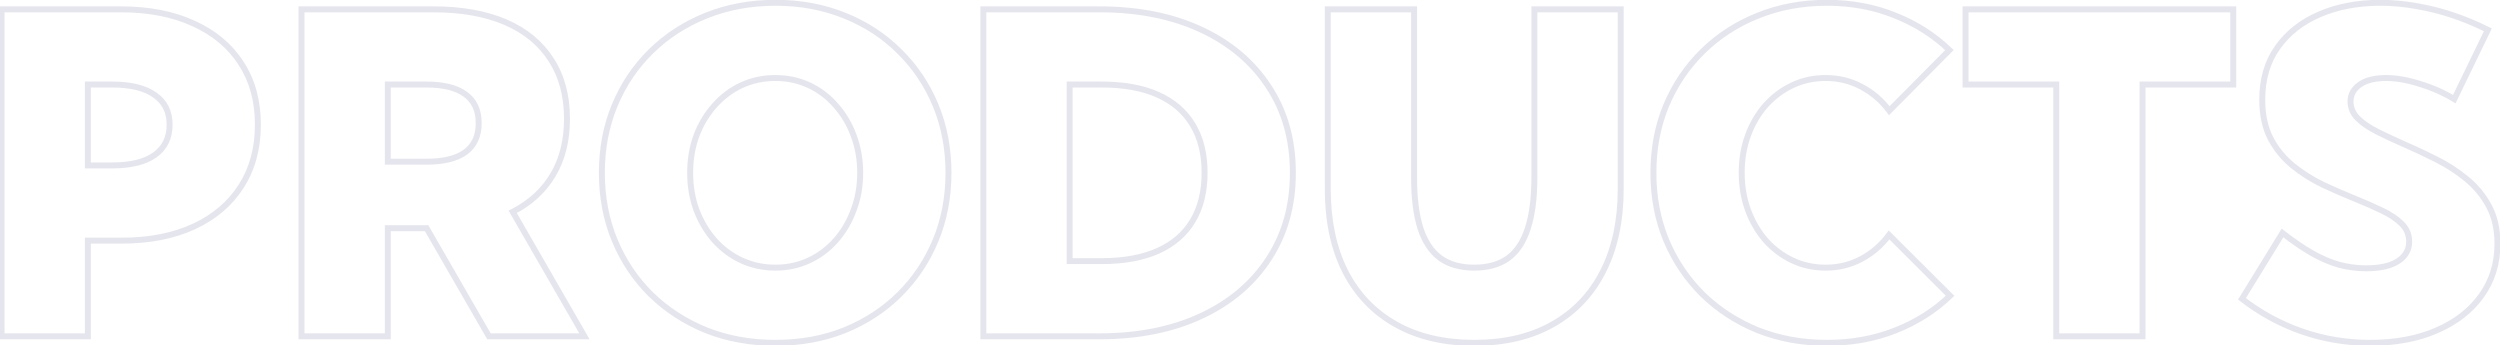 <svg width="840" height="116" viewBox="0 0 840 116" fill="none" xmlns="http://www.w3.org/2000/svg">
<path d="M0.52 113H-0.48V114H0.52V113ZM0.52 3.137V2.137H-0.48V3.137H0.52ZM65.046 7.897L64.627 8.806L64.635 8.809L65.046 7.897ZM81.013 21.301L80.17 21.839L80.175 21.847L81.013 21.301ZM81.013 62.609L80.171 62.069L80.17 62.071L81.013 62.609ZM29.523 80.847V79.847H28.523V80.847H29.523ZM29.523 113V114H30.523V113H29.523ZM29.523 55.578H28.523V56.578H29.523V55.578ZM52.009 52.062L51.432 51.245L51.426 51.25L52.009 52.062ZM52.009 31.921L51.426 32.734L51.433 32.739L51.44 32.743L52.009 31.921ZM29.523 28.405V27.405H28.523V28.405H29.523ZM1.52 113V3.137H-0.48V113H1.52ZM0.52 4.137H40.583V2.137H0.52V4.137ZM40.583 4.137C49.897 4.137 57.902 5.705 64.627 8.806L65.465 6.989C58.421 3.742 50.117 2.137 40.583 2.137V4.137ZM64.635 8.809C71.41 11.863 76.574 16.209 80.17 21.839L81.856 20.762C78.029 14.771 72.549 10.182 65.457 6.986L64.635 8.809ZM80.175 21.847C83.813 27.422 85.652 34.086 85.652 41.882H87.652C87.652 33.76 85.732 26.703 81.85 20.754L80.175 21.847ZM85.652 41.882C85.652 49.678 83.813 56.393 80.171 62.069L81.854 63.149C85.732 57.107 87.652 50.004 87.652 41.882H85.652ZM80.17 62.071C76.571 67.706 71.451 72.078 64.771 75.179L65.614 76.993C72.606 73.747 78.032 69.134 81.856 63.148L80.17 62.071ZM64.771 75.179C58.095 78.279 50.164 79.847 40.949 79.847V81.847C50.387 81.847 58.618 80.241 65.614 76.993L64.771 75.179ZM40.949 79.847H29.523V81.847H40.949V79.847ZM28.523 80.847V113H30.523V80.847H28.523ZM29.523 112H0.52V114H29.523V112ZM29.523 56.578H37.727V54.578H29.523V56.578ZM37.727 56.578C44.078 56.578 49.079 55.391 52.591 52.875L51.426 51.25C48.395 53.421 43.875 54.578 37.727 54.578V56.578ZM52.586 52.88C56.199 50.329 57.989 46.615 57.989 41.882H55.989C55.989 46.036 54.459 49.109 51.432 51.245L52.586 52.88ZM57.989 41.882C57.989 37.237 56.191 33.596 52.577 31.098L51.44 32.743C54.467 34.835 55.989 37.835 55.989 41.882H57.989ZM52.591 31.108C49.079 28.592 44.078 27.405 37.727 27.405V29.405C43.875 29.405 48.395 30.562 51.426 32.734L52.591 31.108ZM37.727 27.405H29.523V29.405H37.727V27.405ZM28.523 28.405V55.578H30.523V28.405H28.523ZM196.369 113V114H198.099L197.236 112.501L196.369 113ZM164.289 113L163.423 113.5L163.711 114H164.289V113ZM143.342 76.672L144.208 76.172L143.92 75.672H143.342V76.672ZM130.305 76.672V75.672H129.305V76.672H130.305ZM130.305 113V114H131.305V113H130.305ZM101.301 113H100.301V114H101.301V113ZM101.301 3.137V2.137H100.301V3.137H101.301ZM185.163 20.056L184.32 20.593L184.325 20.602L185.163 20.056ZM172.272 71.179L171.816 70.289L170.882 70.768L171.406 71.678L172.272 71.179ZM130.305 54.333H129.305V55.333H130.305V54.333ZM156.379 51.11L156.97 51.917L156.973 51.915L156.379 51.11ZM156.379 31.701L155.779 32.501L155.786 32.507L155.794 32.512L156.379 31.701ZM130.305 28.405V27.405H129.305V28.405H130.305ZM196.369 112H164.289V114H196.369V112ZM165.155 112.5L144.208 76.172L142.475 77.171L163.423 113.5L165.155 112.5ZM143.342 75.672H130.305V77.672H143.342V75.672ZM129.305 76.672V113H131.305V76.672H129.305ZM130.305 112H101.301V114H130.305V112ZM102.301 113V3.137H100.301V113H102.301ZM101.301 4.137H145.539V2.137H101.301V4.137ZM145.539 4.137C154.964 4.137 162.927 5.563 169.46 8.376L170.251 6.54C163.405 3.591 155.157 2.137 145.539 2.137V4.137ZM169.46 8.376C175.987 11.187 180.924 15.263 184.32 20.593L186.006 19.518C182.371 13.813 177.103 9.49 170.251 6.54L169.46 8.376ZM184.325 20.602C187.765 25.879 189.51 32.297 189.51 39.904H191.51C191.51 31.984 189.69 25.169 186.001 19.51L184.325 20.602ZM189.51 39.904C189.51 47.034 187.98 53.125 184.962 58.218L186.683 59.237C189.915 53.783 191.51 47.325 191.51 39.904H189.51ZM184.962 58.218C181.941 63.315 177.571 67.34 171.816 70.289L172.728 72.069C178.79 68.963 183.453 64.687 186.683 59.237L184.962 58.218ZM171.406 71.678L195.503 113.499L197.236 112.501L173.139 70.68L171.406 71.678ZM130.305 55.333H143.269V53.333H130.305V55.333ZM143.269 55.333C149.174 55.333 153.794 54.246 156.97 51.917L155.788 50.304C153.105 52.271 148.984 53.333 143.269 53.333V55.333ZM156.973 51.915C160.25 49.497 161.847 45.925 161.847 41.369H159.847C159.847 45.407 158.465 48.329 155.785 50.306L156.973 51.915ZM161.847 41.369C161.847 36.813 160.25 33.26 156.964 30.89L155.794 32.512C158.465 34.439 159.847 37.331 159.847 41.369H161.847ZM156.979 30.901C153.801 28.518 149.178 27.405 143.269 27.405V29.405C148.981 29.405 153.097 30.49 155.779 32.501L156.979 30.901ZM143.269 27.405H130.305V29.405H143.269V27.405ZM129.305 28.405V54.333H131.305V28.405H129.305ZM237.238 110.949L236.861 111.876L236.869 111.879L237.238 110.949ZM218.708 98.938L218.004 99.648L218.011 99.654L218.708 98.938ZM218.708 17.273L219.408 17.986L219.408 17.986L218.708 17.273ZM237.238 5.261L237.61 6.189L237.613 6.188L237.238 5.261ZM283.82 5.261L283.443 6.187L283.449 6.189L283.82 5.261ZM302.204 17.273L301.497 17.98L301.504 17.986L302.204 17.273ZM302.204 98.938L302.908 99.648L302.908 99.648L302.204 98.938ZM283.82 110.949L284.192 111.878L284.197 111.875L283.82 110.949ZM280.817 80.773L280.068 80.111L280.067 80.112L280.817 80.773ZM286.823 70.593L285.888 70.238L285.884 70.248L286.823 70.593ZM286.823 45.544L285.884 45.889L285.888 45.899L286.823 45.544ZM280.817 35.437L280.062 36.092L280.068 36.098L280.073 36.105L280.817 35.437ZM249.177 28.625L248.76 27.716L248.755 27.718L249.177 28.625ZM240.095 35.437L240.839 36.105L240.844 36.099L240.095 35.437ZM234.016 45.544L233.081 45.189L233.077 45.199L234.016 45.544ZM234.016 70.593L233.077 70.937L233.081 70.948L234.016 70.593ZM240.095 80.773L239.345 81.436L239.351 81.442L240.095 80.773ZM249.177 87.512L248.755 88.419L248.76 88.421L249.177 87.512ZM260.529 114.197C252.245 114.197 244.608 112.801 237.607 110.02L236.869 111.879C244.126 114.762 252.016 116.197 260.529 116.197V114.197ZM237.615 110.023C230.65 107.189 224.583 103.254 219.405 98.221L218.011 99.654C223.38 104.875 229.667 108.948 236.861 111.875L237.615 110.023ZM219.412 98.227C214.283 93.147 210.304 87.204 207.473 80.39L205.626 81.157C208.557 88.21 212.683 94.377 218.004 99.648L219.412 98.227ZM207.473 80.39C204.647 73.589 203.229 66.152 203.229 58.068H201.229C201.229 66.391 202.69 74.091 205.626 81.157L207.473 80.39ZM203.229 58.068C203.229 49.985 204.647 42.548 207.473 35.747L205.626 34.98C202.69 42.046 201.229 49.746 201.229 58.068H203.229ZM207.473 35.747C210.304 28.934 214.282 23.017 219.408 17.986L218.008 16.559C212.685 21.782 208.557 27.925 205.626 34.98L207.473 35.747ZM219.408 17.986C224.584 12.906 230.648 8.974 237.61 6.189L236.867 4.332C229.668 7.212 223.378 11.287 218.008 16.559L219.408 17.986ZM237.613 6.188C244.612 3.36 252.271 1.939 260.603 1.939V-0.061C252.04 -0.061 244.123 1.4 236.864 4.334L237.613 6.188ZM260.603 1.939C268.885 1.939 276.494 3.359 283.443 6.187L284.197 4.334C276.986 1.4 269.117 -0.061 260.603 -0.061V1.939ZM283.449 6.189C290.409 8.973 296.421 12.903 301.497 17.98L302.911 16.565C297.636 11.29 291.392 7.212 284.192 4.332L283.449 6.189ZM301.504 17.986C306.63 23.017 310.608 28.934 313.439 35.747L315.286 34.98C312.355 27.925 308.227 21.782 302.905 16.559L301.504 17.986ZM313.439 35.747C316.265 42.548 317.684 49.985 317.684 58.068H319.684C319.684 49.746 318.222 42.046 315.286 34.98L313.439 35.747ZM317.684 58.068C317.684 66.152 316.265 73.589 313.439 80.39L315.286 81.157C318.222 74.091 319.684 66.391 319.684 58.068H317.684ZM313.439 80.39C310.608 87.204 306.629 93.147 301.5 98.227L302.908 99.648C308.229 94.377 312.355 88.21 315.286 81.157L313.439 80.39ZM301.5 98.227C296.423 103.257 290.408 107.189 283.443 110.023L284.197 111.875C291.393 108.947 297.634 104.872 302.908 99.648L301.5 98.227ZM283.449 110.021C276.499 112.801 268.863 114.197 260.529 114.197V116.197C269.09 116.197 276.981 114.762 284.192 111.878L283.449 110.021ZM260.529 90.929C264.719 90.929 268.623 90.095 272.23 88.419L271.387 86.605C268.06 88.151 264.445 88.929 260.529 88.929V90.929ZM272.23 88.419C275.823 86.749 278.938 84.419 281.568 81.435L280.067 80.112C277.619 82.89 274.728 85.052 271.387 86.605L272.23 88.419ZM281.567 81.436C284.241 78.408 286.305 74.905 287.762 70.937L285.884 70.248C284.509 73.995 282.569 77.28 280.068 80.111L281.567 81.436ZM287.758 70.948C289.27 66.967 290.021 62.671 290.021 58.068H288.021C288.021 62.45 287.306 66.503 285.888 70.238L287.758 70.948ZM290.021 58.068C290.021 53.466 289.27 49.169 287.758 45.189L285.888 45.899C287.306 49.633 288.021 53.687 288.021 58.068H290.021ZM287.762 45.199C286.305 41.23 284.239 37.749 281.561 34.768L280.073 36.105C282.571 38.885 284.51 42.143 285.884 45.889L287.762 45.199ZM281.573 34.782C278.943 31.747 275.827 29.39 272.23 27.718L271.387 29.532C274.724 31.083 277.614 33.267 280.062 36.092L281.573 34.782ZM272.23 27.718C268.623 26.042 264.719 25.208 260.529 25.208V27.208C264.445 27.208 268.06 27.985 271.387 29.532L272.23 27.718ZM260.529 25.208C256.34 25.208 252.413 26.042 248.76 27.716L249.593 29.534C252.972 27.985 256.613 27.208 260.529 27.208V25.208ZM248.755 27.718C245.161 29.389 242.022 31.744 239.345 34.775L240.844 36.099C243.343 33.27 246.259 31.084 249.598 29.532L248.755 27.718ZM239.351 34.768C236.675 37.747 234.587 41.224 233.081 45.189L234.95 45.899C236.374 42.149 238.338 38.888 240.839 36.105L239.351 34.768ZM233.077 45.199C231.617 49.177 230.892 53.47 230.892 58.068H232.892C232.892 53.683 233.582 49.626 234.954 45.889L233.077 45.199ZM230.892 58.068C230.892 62.667 231.617 66.96 233.077 70.937L234.954 70.248C233.582 66.511 232.892 62.454 232.892 58.068H230.892ZM233.081 70.948C234.586 74.912 236.673 78.41 239.345 81.436L240.844 80.111C238.34 77.277 236.375 73.989 234.95 70.238L233.081 70.948ZM239.351 81.442C242.028 84.422 245.164 86.749 248.755 88.419L249.598 86.605C246.256 85.051 243.337 82.887 240.839 80.105L239.351 81.442ZM248.76 88.421C252.413 90.095 256.34 90.929 260.529 90.929V88.929C256.613 88.929 252.972 88.151 249.593 86.603L248.76 88.421ZM330.402 113H329.402V114H330.402V113ZM330.402 3.137V2.137H329.402V3.137H330.402ZM403.571 9.948L403.148 10.854L403.15 10.855L403.571 9.948ZM426.276 29.138L425.438 29.683L425.442 29.689L426.276 29.138ZM426.276 86.999L425.441 86.45L425.438 86.454L426.276 86.999ZM403.571 106.188L403.15 105.282L403.148 105.283L403.571 106.188ZM359.406 87.731H358.406V88.731H359.406V87.731ZM400.715 74.255L399.859 73.738L399.857 73.74L400.715 74.255ZM400.715 41.882L399.857 42.396L399.862 42.403L400.715 41.882ZM359.406 28.405V27.405H358.406V28.405H359.406ZM331.402 113V3.137H329.402V113H331.402ZM330.402 4.137H369.294V2.137H330.402V4.137ZM369.294 4.137C382.315 4.137 393.59 6.387 403.148 10.854L403.995 9.042C394.119 4.427 382.543 2.137 369.294 2.137V4.137ZM403.15 10.855C412.762 15.325 420.179 21.603 425.438 29.683L427.114 28.592C421.632 20.169 413.912 13.654 403.993 9.041L403.15 10.855ZM425.442 29.689C430.741 37.708 433.406 47.155 433.406 58.068H435.406C435.406 46.814 432.652 36.973 427.111 28.586L425.442 29.689ZM433.406 58.068C433.406 68.932 430.741 78.38 425.441 86.45L427.112 87.548C432.652 79.114 435.406 69.275 435.406 58.068H433.406ZM425.438 86.454C420.179 94.534 412.762 100.812 403.15 105.282L403.993 107.095C413.912 102.483 421.632 95.968 427.114 87.544L425.438 86.454ZM403.148 105.283C393.59 109.749 382.315 112 369.294 112V114C382.543 114 394.119 111.71 403.995 107.094L403.148 105.283ZM369.294 112H330.402V114H369.294V112ZM359.406 88.731H370.246V86.731H359.406V88.731ZM370.246 88.731C377.766 88.731 384.188 87.57 389.478 85.202L388.661 83.376C383.697 85.598 377.57 86.731 370.246 86.731V88.731ZM389.478 85.202C394.773 82.832 398.82 79.356 401.572 74.769L399.857 73.74C397.336 77.942 393.62 81.157 388.661 83.376L389.478 85.202ZM401.571 74.772C404.37 70.141 405.743 64.558 405.743 58.068H403.743C403.743 64.274 402.431 69.482 399.859 73.738L401.571 74.772ZM405.743 58.068C405.743 51.532 404.37 45.946 401.568 41.36L399.862 42.403C402.43 46.607 403.743 51.812 403.743 58.068H405.743ZM401.572 41.367C398.82 36.78 394.773 33.305 389.478 30.935L388.661 32.76C393.62 34.98 397.336 38.194 399.857 42.396L401.572 41.367ZM389.478 30.935C384.188 28.567 377.766 27.405 370.246 27.405V29.405C377.57 29.405 383.697 30.538 388.661 32.76L389.478 30.935ZM370.246 27.405H359.406V29.405H370.246V27.405ZM358.406 28.405V87.731H360.406V28.405H358.406ZM544.562 3.137H545.562V2.137H544.562V3.137ZM538.63 91.174L537.739 90.72L537.738 90.722L538.63 91.174ZM521.711 108.972L521.22 108.1L521.218 108.102L521.711 108.972ZM451.984 91.174L451.091 91.623L451.095 91.63L451.984 91.174ZM446.125 3.137V2.137H445.125V3.137H446.125ZM475.129 3.137H476.129V2.137H475.129V3.137ZM477.253 76.672L476.299 76.972L476.302 76.982L477.253 76.672ZM483.918 86.706L483.324 87.511L483.333 87.517L483.918 86.706ZM506.77 86.706L507.355 87.517L507.363 87.511L506.77 86.706ZM513.361 76.672L512.411 76.362L512.408 76.371L513.361 76.672ZM515.559 3.137V2.137H514.559V3.137H515.559ZM543.562 3.137V63.415H545.562V3.137H543.562ZM543.562 63.415C543.562 74.035 541.608 83.126 537.739 90.72L539.521 91.628C543.562 83.695 545.562 74.279 545.562 63.415H543.562ZM537.738 90.722C533.919 98.264 528.417 104.049 521.22 108.1L522.201 109.843C529.751 105.593 535.529 99.513 539.522 91.626L537.738 90.722ZM521.218 108.102C514.074 112.15 505.462 114.197 495.344 114.197V116.197C505.733 116.197 514.7 114.094 522.204 109.842L521.218 108.102ZM495.344 114.197C485.275 114.197 476.662 112.151 469.467 108.1L468.486 109.843C476.037 114.094 485.002 116.197 495.344 116.197V114.197ZM469.467 108.1C462.269 104.049 456.742 98.263 452.874 90.718L451.095 91.63C455.137 99.515 460.938 105.594 468.486 109.843L469.467 108.1ZM452.878 90.724C449.056 83.129 447.125 74.037 447.125 63.415H445.125C445.125 74.277 447.1 83.691 451.091 91.623L452.878 90.724ZM447.125 63.415V3.137H445.125V63.415H447.125ZM446.125 4.137H475.129V2.137H446.125V4.137ZM474.129 3.137V59.46H476.129V3.137H474.129ZM474.129 59.46C474.129 66.5 474.842 72.348 476.299 76.972L478.207 76.371C476.832 72.011 476.129 66.385 476.129 59.46H474.129ZM476.302 76.982C477.814 81.617 480.137 85.159 483.324 87.511L484.512 85.901C481.742 83.858 479.622 80.711 478.204 76.362L476.302 76.982ZM483.333 87.517C486.522 89.817 490.551 90.929 495.344 90.929V88.929C490.859 88.929 487.271 87.892 484.503 85.895L483.333 87.517ZM495.344 90.929C500.137 90.929 504.166 89.817 507.355 87.517L506.185 85.895C503.417 87.892 499.828 88.929 495.344 88.929V90.929ZM507.363 87.511C510.553 85.157 512.853 81.611 514.315 76.972L512.408 76.371C511.038 80.717 508.943 83.86 506.176 85.901L507.363 87.511ZM514.312 76.982C515.821 72.354 516.559 66.502 516.559 59.46H514.559C514.559 66.382 513.831 72.005 512.411 76.362L514.312 76.982ZM516.559 59.46V3.137H514.559V59.46H516.559ZM515.559 4.137H544.562V2.137H515.559V4.137ZM655.231 99.377L655.925 100.098L656.661 99.389L655.937 98.669L655.231 99.377ZM636.848 111.022L636.482 110.092L636.48 110.093L636.848 111.022ZM590.632 110.949L590.255 111.876L590.263 111.879L590.632 110.949ZM572.102 98.938L571.398 99.648L571.404 99.654L572.102 98.938ZM559.87 80.773L558.947 81.157L558.949 81.163L559.87 80.773ZM559.87 35.363L558.949 34.974L558.947 34.98L559.87 35.363ZM572.102 17.273L572.802 17.986L572.802 17.986L572.102 17.273ZM590.632 5.261L591.003 6.189L591.007 6.188L590.632 5.261ZM636.701 5.188L636.325 6.114L636.333 6.117L636.701 5.188ZM655.012 16.833L655.721 17.538L656.437 16.817L655.705 16.112L655.012 16.833ZM634.797 37.194L633.994 37.791L634.687 38.724L635.507 37.899L634.797 37.194ZM625.422 29.138L624.951 30.02L624.956 30.023L625.422 29.138ZM593.269 35.363L592.525 34.695L592.518 34.702L593.269 35.363ZM593.269 80.773L592.513 81.428L592.519 81.435L592.525 81.442L593.269 80.773ZM634.724 78.942L635.429 78.234L634.61 77.418L633.921 78.346L634.724 78.942ZM654.538 98.656C649.462 103.541 643.447 107.354 636.482 110.092L637.214 111.953C644.408 109.125 650.649 105.174 655.925 100.098L654.538 98.656ZM636.48 110.093C629.576 112.825 622.037 114.197 613.85 114.197V116.197C622.264 116.197 630.056 114.786 637.216 111.952L636.48 110.093ZM613.85 114.197C605.615 114.197 598.002 112.801 591.001 110.02L590.263 111.879C597.519 114.761 605.385 116.197 613.85 116.197V114.197ZM591.009 110.023C584.043 107.189 577.976 103.254 572.799 98.221L571.404 99.654C576.774 104.875 583.06 108.948 590.255 111.875L591.009 110.023ZM572.805 98.227C567.676 93.145 563.671 87.201 560.791 80.384L558.949 81.163C561.928 88.214 566.078 94.378 571.398 99.648L572.805 98.227ZM560.794 80.39C557.968 73.589 556.549 66.152 556.549 58.068H554.549C554.549 66.391 556.011 74.091 558.947 81.157L560.794 80.39ZM556.549 58.068C556.549 49.985 557.968 42.548 560.794 35.747L558.947 34.98C556.011 42.046 554.549 49.746 554.549 58.068H556.549ZM560.791 35.752C563.671 28.937 567.674 23.018 572.802 17.986L571.401 16.559C566.08 21.781 561.929 27.922 558.949 34.974L560.791 35.752ZM572.802 17.986C577.978 12.906 584.042 8.974 591.003 6.189L590.26 4.332C583.062 7.212 576.772 11.287 571.401 16.559L572.802 17.986ZM591.007 6.188C598.006 3.359 605.617 1.939 613.85 1.939V-0.061C605.383 -0.061 597.515 1.401 590.257 4.334L591.007 6.188ZM613.85 1.939C621.985 1.939 629.473 3.335 636.325 6.114L637.077 4.261C629.964 1.376 622.218 -0.061 613.85 -0.061V1.939ZM636.333 6.117C643.25 8.855 649.241 12.668 654.318 17.554L655.705 16.112C650.431 11.037 644.215 7.086 637.069 4.258L636.333 6.117ZM654.302 16.128L634.087 36.49L635.507 37.899L655.721 17.538L654.302 16.128ZM635.6 36.598C632.973 33.062 629.733 30.277 625.888 28.253L624.956 30.023C628.532 31.905 631.543 34.491 633.994 37.791L635.6 36.598ZM625.892 28.255C622.079 26.221 617.912 25.208 613.41 25.208V27.208C617.6 27.208 621.441 28.148 624.951 30.02L625.892 28.255ZM613.41 25.208C609.268 25.208 605.41 26.043 601.851 27.721L602.704 29.529C605.98 27.985 609.545 27.208 613.41 27.208V25.208ZM601.851 27.721C598.309 29.39 595.199 31.718 592.525 34.695L594.012 36.032C596.514 33.247 599.409 31.083 602.704 29.529L601.851 27.721ZM592.518 34.702C589.892 37.682 587.853 41.161 586.397 45.126L588.275 45.815C589.651 42.066 591.567 38.806 594.019 36.025L592.518 34.702ZM586.397 45.126C584.937 49.104 584.212 53.396 584.212 57.995H586.212C586.212 53.609 586.903 49.553 588.275 45.815L586.397 45.126ZM584.212 57.995C584.212 62.641 584.937 66.959 586.397 70.937L588.275 70.248C586.903 66.512 586.212 62.431 586.212 57.995H584.212ZM586.397 70.937C587.852 74.902 589.89 78.402 592.513 81.428L594.024 80.118C591.569 77.286 589.651 73.999 588.275 70.248L586.397 70.937ZM592.525 81.442C595.199 84.419 598.309 86.747 601.851 88.416L602.704 86.607C599.409 85.054 596.514 82.889 594.012 80.105L592.525 81.442ZM601.851 88.416C605.41 90.094 609.268 90.929 613.41 90.929V88.929C609.545 88.929 605.98 88.152 602.704 86.607L601.851 88.416ZM613.41 90.929C617.912 90.929 622.079 89.915 625.892 87.881L624.951 86.117C621.441 87.989 617.6 88.929 613.41 88.929V90.929ZM625.892 87.881C629.689 85.857 632.901 83.072 635.526 79.539L633.921 78.346C631.468 81.648 628.479 84.235 624.951 86.117L625.892 87.881ZM634.018 79.651L654.526 100.085L655.937 98.669L635.429 78.234L634.018 79.651ZM719.904 113V114H720.904V113H719.904ZM690.9 113H689.9V114H690.9V113ZM690.9 28.405H691.9V27.405H690.9V28.405ZM660.432 28.405H659.432V29.405H660.432V28.405ZM660.432 3.137V2.137H659.432V3.137H660.432ZM750.373 3.137H751.373V2.137H750.373V3.137ZM750.373 28.405V29.405H751.373V28.405H750.373ZM719.904 28.405V27.405H718.904V28.405H719.904ZM719.904 112H690.9V114H719.904V112ZM691.9 113V28.405H689.9V113H691.9ZM690.9 27.405H660.432V29.405H690.9V27.405ZM661.432 28.405V3.137H659.432V28.405H661.432ZM660.432 4.137H750.373V2.137H660.432V4.137ZM749.373 3.137V28.405H751.373V3.137H749.373ZM750.373 27.405H719.904V29.405H750.373V27.405ZM718.904 28.405V113H720.904V28.405H718.904ZM753.303 100.402L752.451 99.878L751.981 100.641L752.689 101.192L753.303 100.402ZM766.926 78.283L767.541 77.495L766.66 76.807L766.074 77.759L766.926 78.283ZM776.887 85.095L776.391 85.963L776.396 85.966L776.887 85.095ZM785.969 88.977L785.696 89.939L785.706 89.941L785.715 89.944L785.969 88.977ZM802.814 89.123L803.118 90.076L803.127 90.073L803.137 90.07L802.814 89.123ZM807.722 86.047L806.962 85.396L806.96 85.398L807.722 86.047ZM800.324 70.739L799.89 71.64L799.896 71.643L800.324 70.739ZM791.315 66.784L791.689 65.857L791.689 65.857L791.315 66.784ZM780.549 62.097L780.116 62.998L780.126 63.003L780.549 62.097ZM762.971 46.643L762.086 47.109L762.089 47.114L762.971 46.643ZM765.241 15.954L764.426 15.375L764.425 15.377L765.241 15.954ZM779.377 4.821L779.769 5.741L779.773 5.74L779.377 4.821ZM835.92 10.021L836.82 10.457L837.252 9.566L836.364 9.126L835.92 10.021ZM824.641 33.312L824.119 34.166L825.06 34.741L825.541 33.748L824.641 33.312ZM813.068 28.186L812.766 29.139L812.779 29.143L813.068 28.186ZM795.344 27.16L795.012 26.217L795.004 26.22L795.344 27.16ZM791.242 29.943L792.01 30.584L792.017 30.576L792.023 30.568L791.242 29.943ZM792.268 39.831L791.56 40.538L791.566 40.543L791.571 40.549L792.268 39.831ZM807.795 48.474L807.393 49.389L807.399 49.392L807.795 48.474ZM818.562 53.527L818.11 54.419L818.114 54.422L818.562 53.527ZM828.742 60.119L828.106 60.89L828.112 60.895L828.742 60.119ZM836.286 69.274L835.404 69.746L835.407 69.751L836.286 69.274ZM833.723 99.377L832.911 98.793L832.909 98.795L833.723 99.377ZM818.708 111.022L818.312 110.104L818.309 110.105L818.708 111.022ZM754.154 100.927L767.777 78.808L766.074 77.759L752.451 99.878L754.154 100.927ZM766.31 79.071C769.903 81.876 773.263 84.176 776.391 85.963L777.383 84.227C774.358 82.498 771.078 80.256 767.541 77.495L766.31 79.071ZM776.396 85.966C779.578 87.756 782.679 89.084 785.696 89.939L786.241 88.014C783.4 87.209 780.445 85.949 777.377 84.223L776.396 85.966ZM785.715 89.944C788.776 90.747 791.889 91.148 795.051 91.148V89.148C792.06 89.148 789.118 88.769 786.222 88.009L785.715 89.944ZM795.051 91.148C798.148 91.148 800.844 90.799 803.118 90.076L802.511 88.17C800.488 88.814 798.008 89.148 795.051 89.148V91.148ZM803.137 90.07C805.404 89.297 807.212 88.187 808.483 86.695L806.96 85.398C805.985 86.543 804.521 87.485 802.492 88.177L803.137 90.07ZM808.481 86.698C809.813 85.143 810.479 83.299 810.479 81.213H808.479C808.479 82.838 807.974 84.216 806.962 85.396L808.481 86.698ZM810.479 81.213C810.479 78.603 809.544 76.347 807.696 74.5L806.282 75.914C807.755 77.387 808.479 79.135 808.479 81.213H810.479ZM807.696 74.5C805.934 72.738 803.609 71.189 800.752 69.835L799.896 71.643C802.606 72.927 804.724 74.356 806.282 75.914L807.696 74.5ZM800.759 69.838C798.001 68.509 794.978 67.182 791.689 65.857L790.942 67.712C794.196 69.023 797.178 70.333 799.89 71.64L800.759 69.838ZM791.689 65.857C788.191 64.448 784.619 62.892 780.972 61.191L780.126 63.003C783.803 64.719 787.409 66.289 790.942 67.712L791.689 65.857ZM780.982 61.195C777.388 59.47 774.085 57.387 771.071 54.947L769.812 56.502C772.95 59.042 776.386 61.208 780.116 62.998L780.982 61.195ZM771.071 54.947C768.101 52.543 765.695 49.62 763.853 46.171L762.089 47.114C764.055 50.794 766.63 53.926 769.812 56.502L771.071 54.947ZM763.855 46.176C762.044 42.74 761.114 38.515 761.114 33.459H759.114C759.114 38.755 760.088 43.319 762.086 47.109L763.855 46.176ZM761.114 33.459C761.114 26.797 762.777 21.172 766.058 16.531L764.425 15.377C760.87 20.405 759.114 26.449 759.114 33.459H761.114ZM766.057 16.533C769.408 11.813 773.968 8.214 779.769 5.741L778.985 3.901C772.872 6.507 768.008 10.33 764.426 15.375L766.057 16.533ZM779.773 5.74C785.635 3.213 792.285 1.939 799.738 1.939V-0.061C792.055 -0.061 785.13 1.253 778.981 3.903L779.773 5.74ZM799.738 1.939C805.167 1.939 810.924 2.66 817.012 4.11L817.475 2.164C811.257 0.684 805.344 -0.061 799.738 -0.061V1.939ZM817.012 4.11C823.083 5.555 829.237 7.822 835.475 10.917L836.364 9.126C830.005 5.971 823.708 3.648 817.475 2.164L817.012 4.11ZM835.02 9.586L823.741 32.877L825.541 33.748L836.82 10.457L835.02 9.586ZM825.162 32.459C821.569 30.264 817.633 28.521 813.358 27.228L812.779 29.143C816.902 30.389 820.681 32.065 824.119 34.166L825.162 32.459ZM813.371 27.233C809.147 25.891 805.234 25.208 801.643 25.208V27.208C804.984 27.208 808.689 27.844 812.766 29.139L813.371 27.233ZM801.643 25.208C799.164 25.208 796.948 25.537 795.012 26.217L795.675 28.104C797.353 27.514 799.336 27.208 801.643 27.208V25.208ZM795.004 26.22C793.107 26.905 791.574 27.928 790.461 29.319L792.023 30.568C792.864 29.517 794.065 28.685 795.683 28.101L795.004 26.22ZM790.474 29.303C789.339 30.665 788.777 32.287 788.777 34.118H790.777C790.777 32.727 791.193 31.565 792.01 30.584L790.474 29.303ZM788.777 34.118C788.777 36.558 789.732 38.71 791.56 40.538L792.975 39.124C791.483 37.632 790.777 35.975 790.777 34.118H788.777ZM791.571 40.549C793.324 42.25 795.614 43.794 798.412 45.193L799.307 43.404C796.636 42.069 794.531 40.635 792.964 39.114L791.571 40.549ZM798.412 45.193C801.163 46.569 804.157 47.968 807.393 49.389L808.197 47.558C804.987 46.148 802.024 44.763 799.307 43.404L798.412 45.193ZM807.399 49.392C810.895 50.897 814.465 52.573 818.11 54.419L819.013 52.635C815.334 50.771 811.726 49.078 808.19 47.555L807.399 49.392ZM818.114 54.422C821.76 56.245 825.09 58.401 828.106 60.89L829.379 59.348C826.242 56.759 822.785 54.521 819.009 52.633L818.114 54.422ZM828.112 60.895C831.133 63.35 833.562 66.298 835.404 69.746L837.168 68.803C835.201 65.122 832.601 61.966 829.373 59.343L828.112 60.895ZM835.407 69.751C837.215 73.09 838.143 77.142 838.143 81.945H840.143C840.143 76.886 839.165 72.49 837.165 68.798L835.407 69.751ZM838.143 81.945C838.143 88.342 836.394 93.945 832.911 98.793L834.535 99.96C838.278 94.75 840.143 88.732 840.143 81.945H838.143ZM832.909 98.795C829.466 103.607 824.615 107.383 818.312 110.104L819.104 111.941C825.692 109.096 830.851 105.108 834.536 99.959L832.909 98.795ZM818.309 110.105C812.063 112.823 804.757 114.197 796.369 114.197V116.197C804.973 116.197 812.56 114.788 819.107 111.939L818.309 110.105ZM796.369 114.197C788.568 114.197 781.062 112.946 773.845 110.444L773.19 112.334C780.622 114.91 788.35 116.197 796.369 116.197V114.197ZM773.845 110.444C766.625 107.941 759.983 104.331 753.917 99.613L752.689 101.192C758.927 106.044 765.762 109.758 773.19 112.334L773.845 110.444Z" fill="#7D7EAA" fill-opacity="0.2"/>
</svg>
